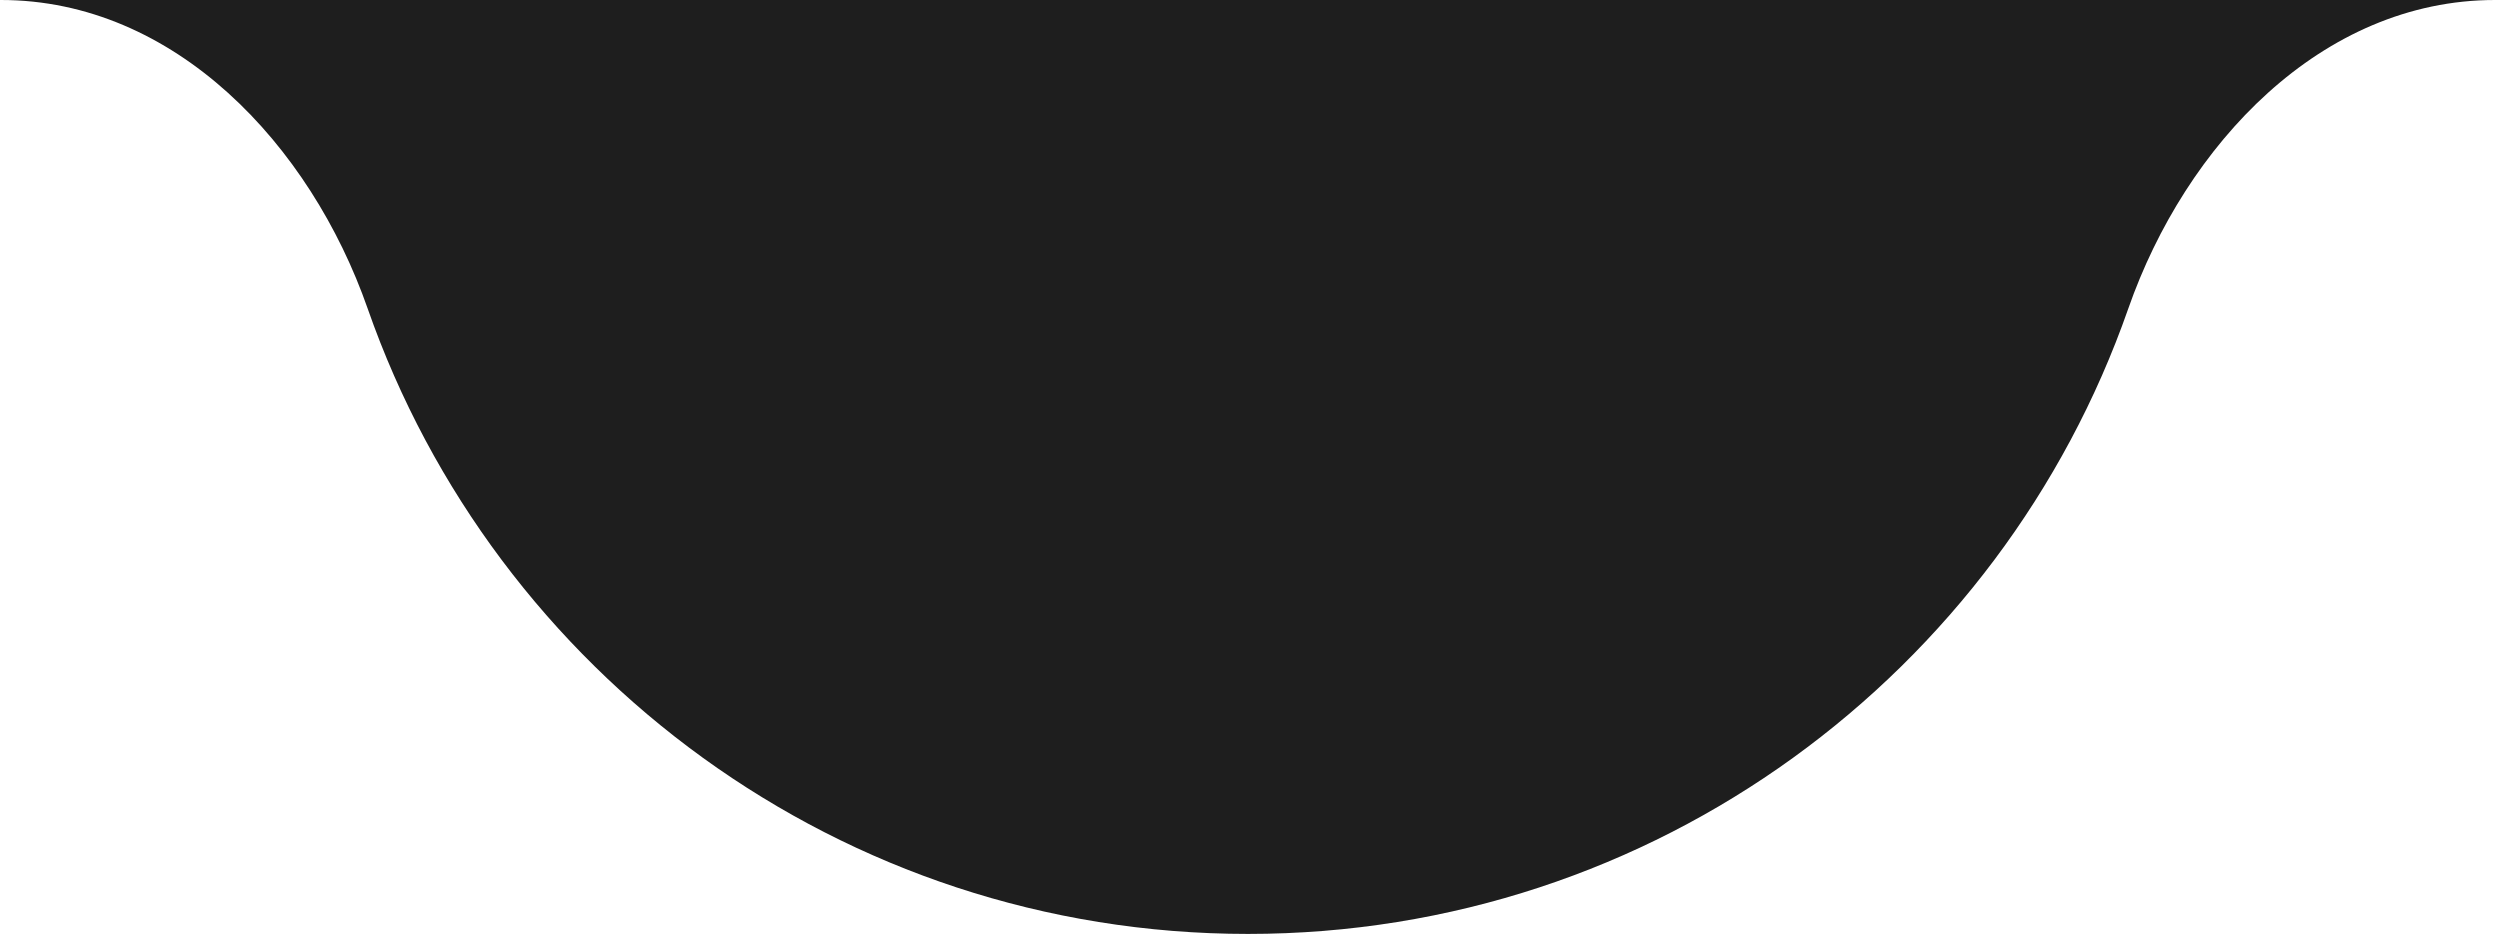 <?xml version="1.0" encoding="UTF-8"?> <svg xmlns="http://www.w3.org/2000/svg" viewBox="0 0 135.00 50.44" data-guides="{&quot;vertical&quot;:[],&quot;horizontal&quot;:[]}"><path fill="#1e1e1e" stroke="none" fill-opacity="1" stroke-width="1" stroke-opacity="1" clip-rule="evenodd" fill-rule="evenodd" id="tSvg115a591e48f" title="Path 1" d="M114.926 16.668C118.02 7.814 125.349 0 134.734 0C89.839 0 44.944 0 0.048 0C9.433 0 16.762 7.814 19.856 16.668C26.728 36.33 45.415 50.432 67.391 50.432C89.367 50.432 108.055 36.33 114.926 16.668Z"></path><defs></defs></svg> 